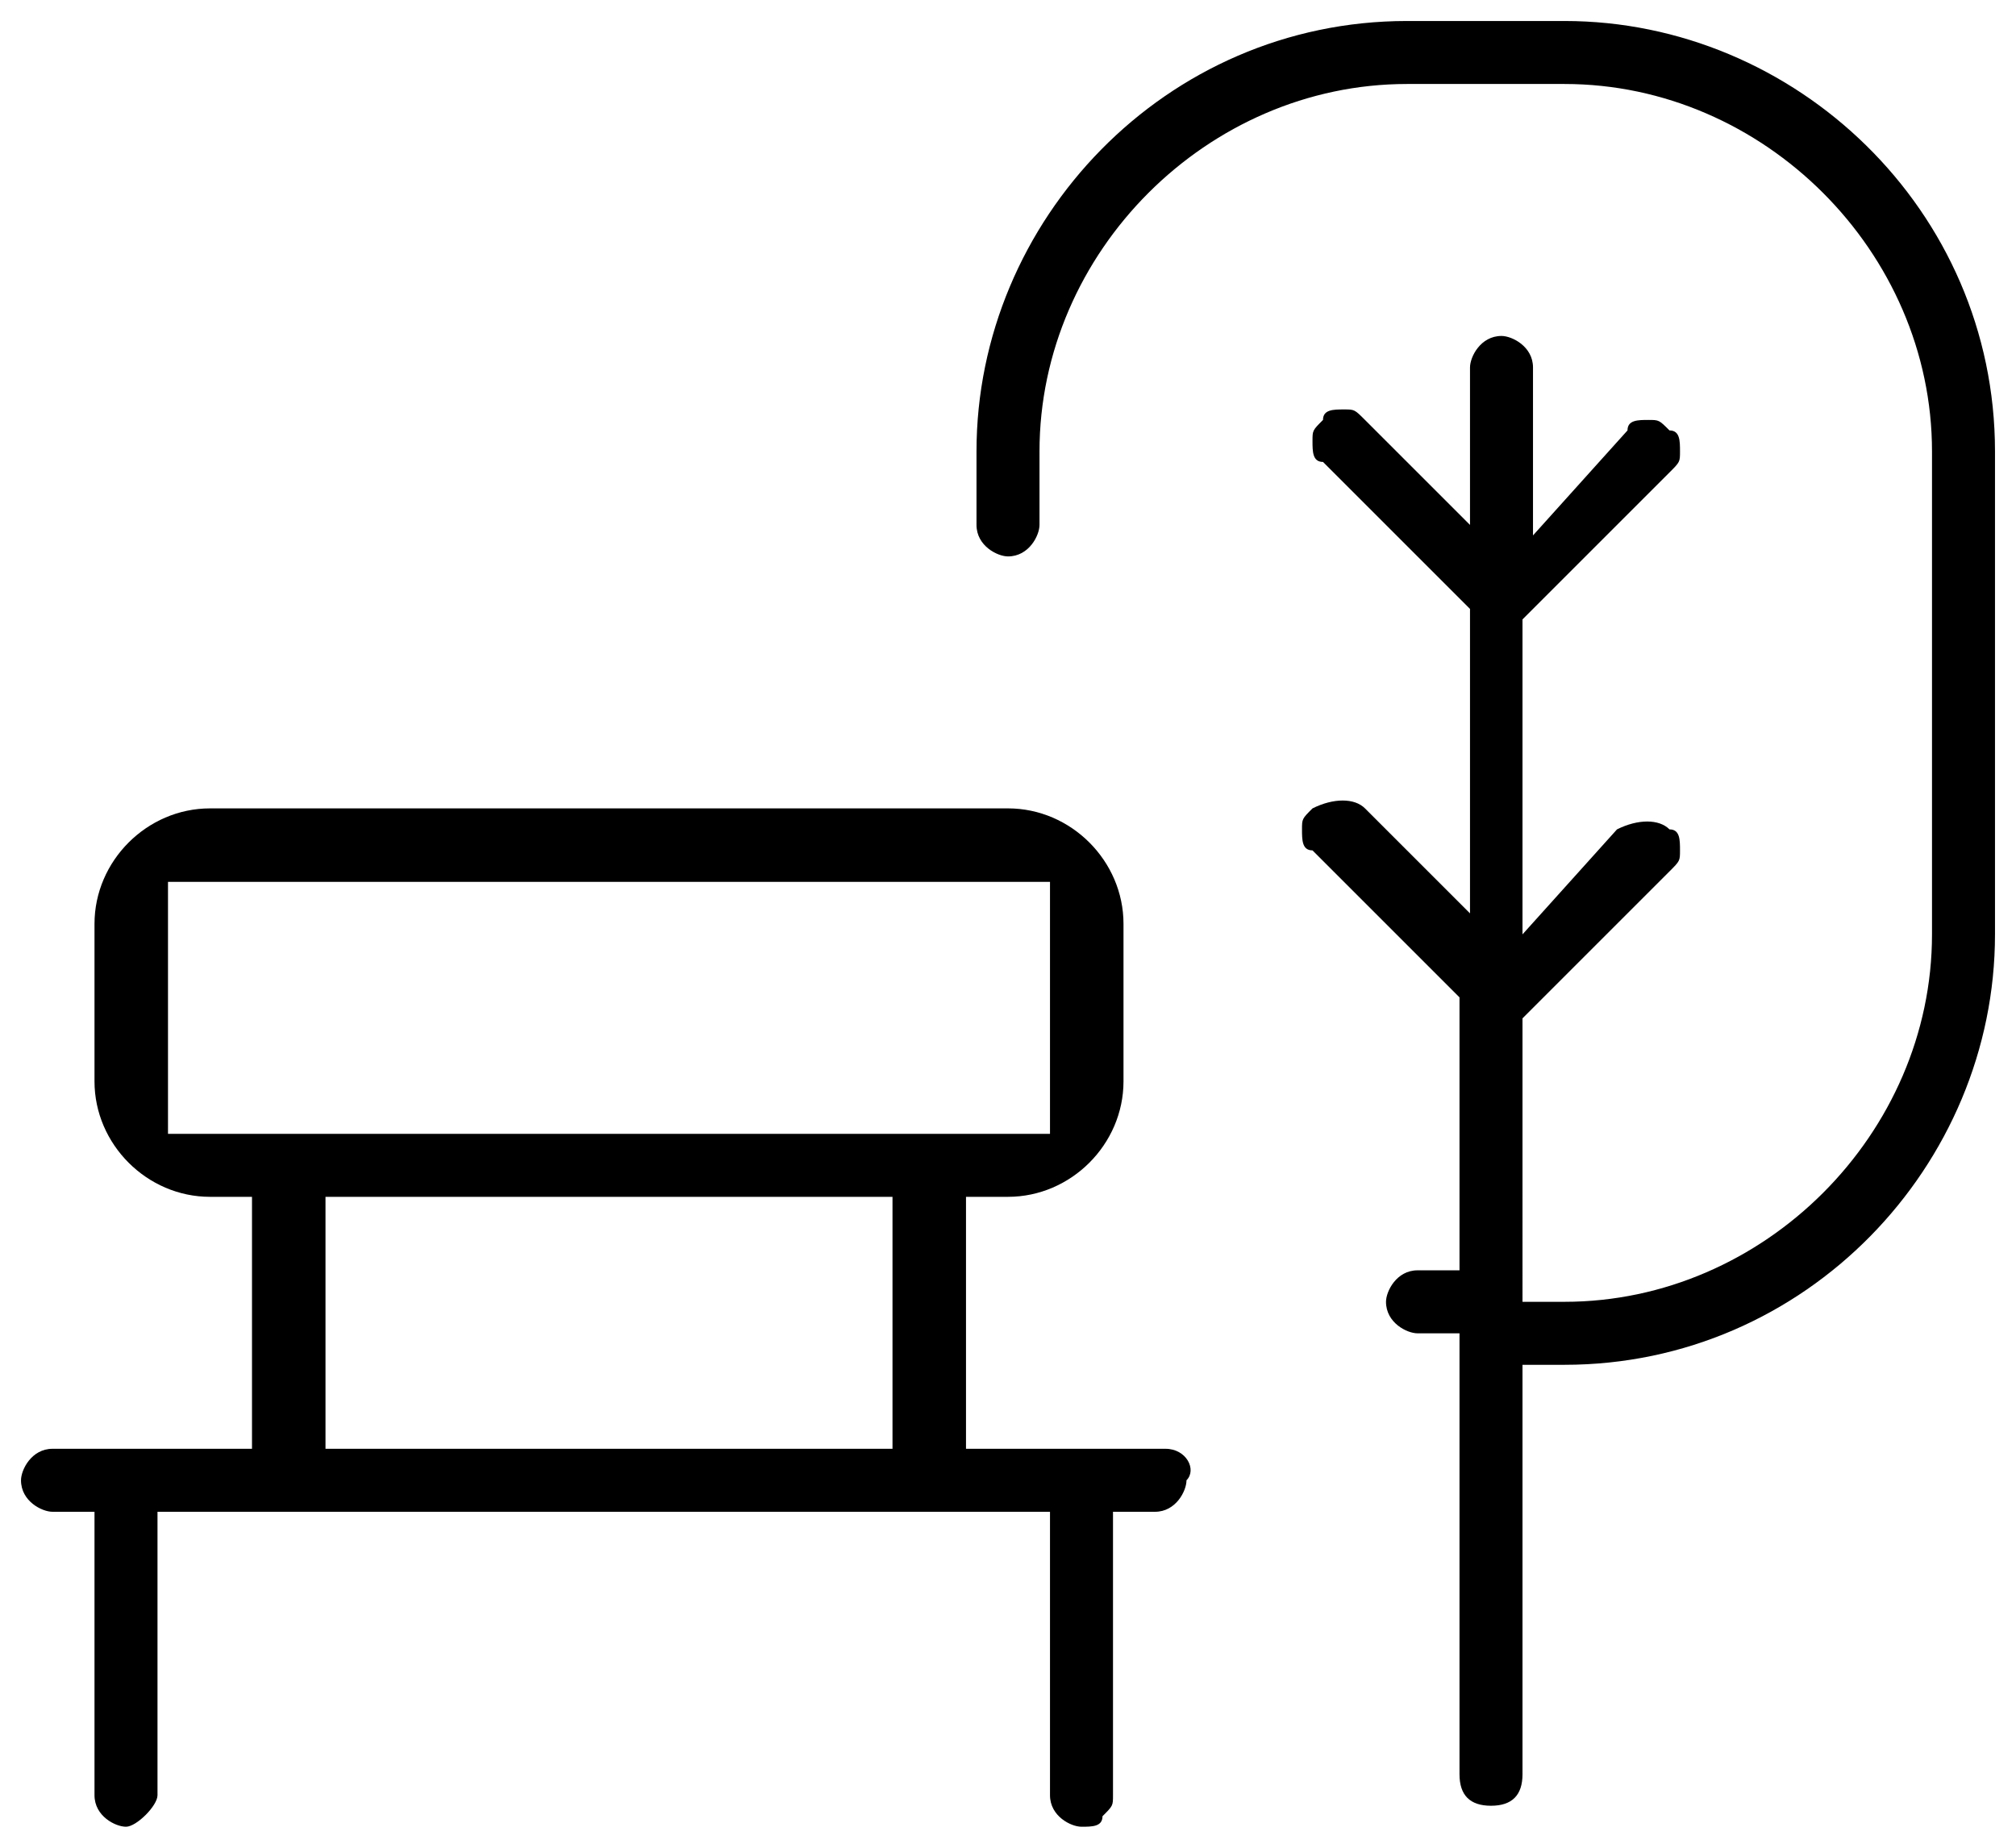 <?xml version="1.0" encoding="utf-8"?>
<!-- Generator: Adobe Illustrator 28.0.0, SVG Export Plug-In . SVG Version: 6.00 Build 0)  -->
<svg version="1.1" id="Calque_1" xmlns="http://www.w3.org/2000/svg" xmlns:xlink="http://www.w3.org/1999/xlink" x="0px" y="0px"
	 viewBox="0 0 19.2 17.6" style="enable-background:new 0 0 19.2 17.6;" xml:space="preserve">
<g>
	<path d="M19,4.3c0-2.3-1.9-4.1-4.1-4.1h-1.5c-2.3,0-4.1,1.9-4.1,4.1V5c0,0.2,0.2,0.3,0.3,0.3c0.2,0,0.3-0.2,0.3-0.3V4.3
		c0-1.9,1.6-3.5,3.5-3.5h1.5c1.9,0,3.5,1.6,3.5,3.5v4.6c0,1.9-1.6,3.5-3.5,3.5h-0.4V9.7l1.4-1.4C16,8.2,16,8.2,16,8.1
		c0-0.1,0-0.2-0.1-0.2c-0.1-0.1-0.3-0.1-0.5,0l-0.9,1V5.9l1.4-1.4C16,4.4,16,4.4,16,4.3c0-0.1,0-0.2-0.1-0.2
		c-0.1-0.1-0.1-0.1-0.2-0.1h0c-0.1,0-0.2,0-0.2,0.1l-0.9,1V3.5c0-0.2-0.2-0.3-0.3-0.3c-0.2,0-0.3,0.2-0.3,0.3V5l-1-1
		c-0.1-0.1-0.1-0.1-0.2-0.1c0,0,0,0,0,0c-0.1,0-0.2,0-0.2,0.1c-0.1,0.1-0.1,0.1-0.1,0.2c0,0.1,0,0.2,0.1,0.2l1.4,1.4v2.9l-1-1
		c-0.1-0.1-0.3-0.1-0.5,0c-0.1,0.1-0.1,0.1-0.1,0.2c0,0.1,0,0.2,0.1,0.2l1.4,1.4v2.6h-0.4c-0.2,0-0.3,0.2-0.3,0.3
		c0,0.2,0.2,0.3,0.3,0.3h0.4v4.2c0,0.2,0.1,0.3,0.3,0.3s0.3-0.1,0.3-0.3V13h0.4c2.3,0,4.1-1.9,4.1-4.1V4.3z"/>
	<path d="M11.1,13.8H9.2v-2.4h0.4c0.6,0,1.1-0.5,1.1-1.1V8.8c0-0.6-0.5-1.1-1.1-1.1H2c-0.6,0-1.1,0.5-1.1,1.1v1.5
		c0,0.6,0.5,1.1,1.1,1.1h0.4v2.4H0.5c-0.2,0-0.3,0.2-0.3,0.3c0,0.2,0.2,0.3,0.3,0.3h0.4v2.7c0,0.2,0.2,0.3,0.3,0.3s0.3-0.2,0.3-0.3
		v-2.7H10v2.7c0,0.2,0.2,0.3,0.3,0.3c0.1,0,0.2,0,0.2-0.1c0.1-0.1,0.1-0.1,0.1-0.2v-2.7h0.4c0.2,0,0.3-0.2,0.3-0.3
		C11.4,14,11.3,13.8,11.1,13.8z M1.6,10.8V8.4H10v2.4H1.6z M8.5,13.8H3.1v-2.4h5.4V13.8z"/>
</g>
</svg>
